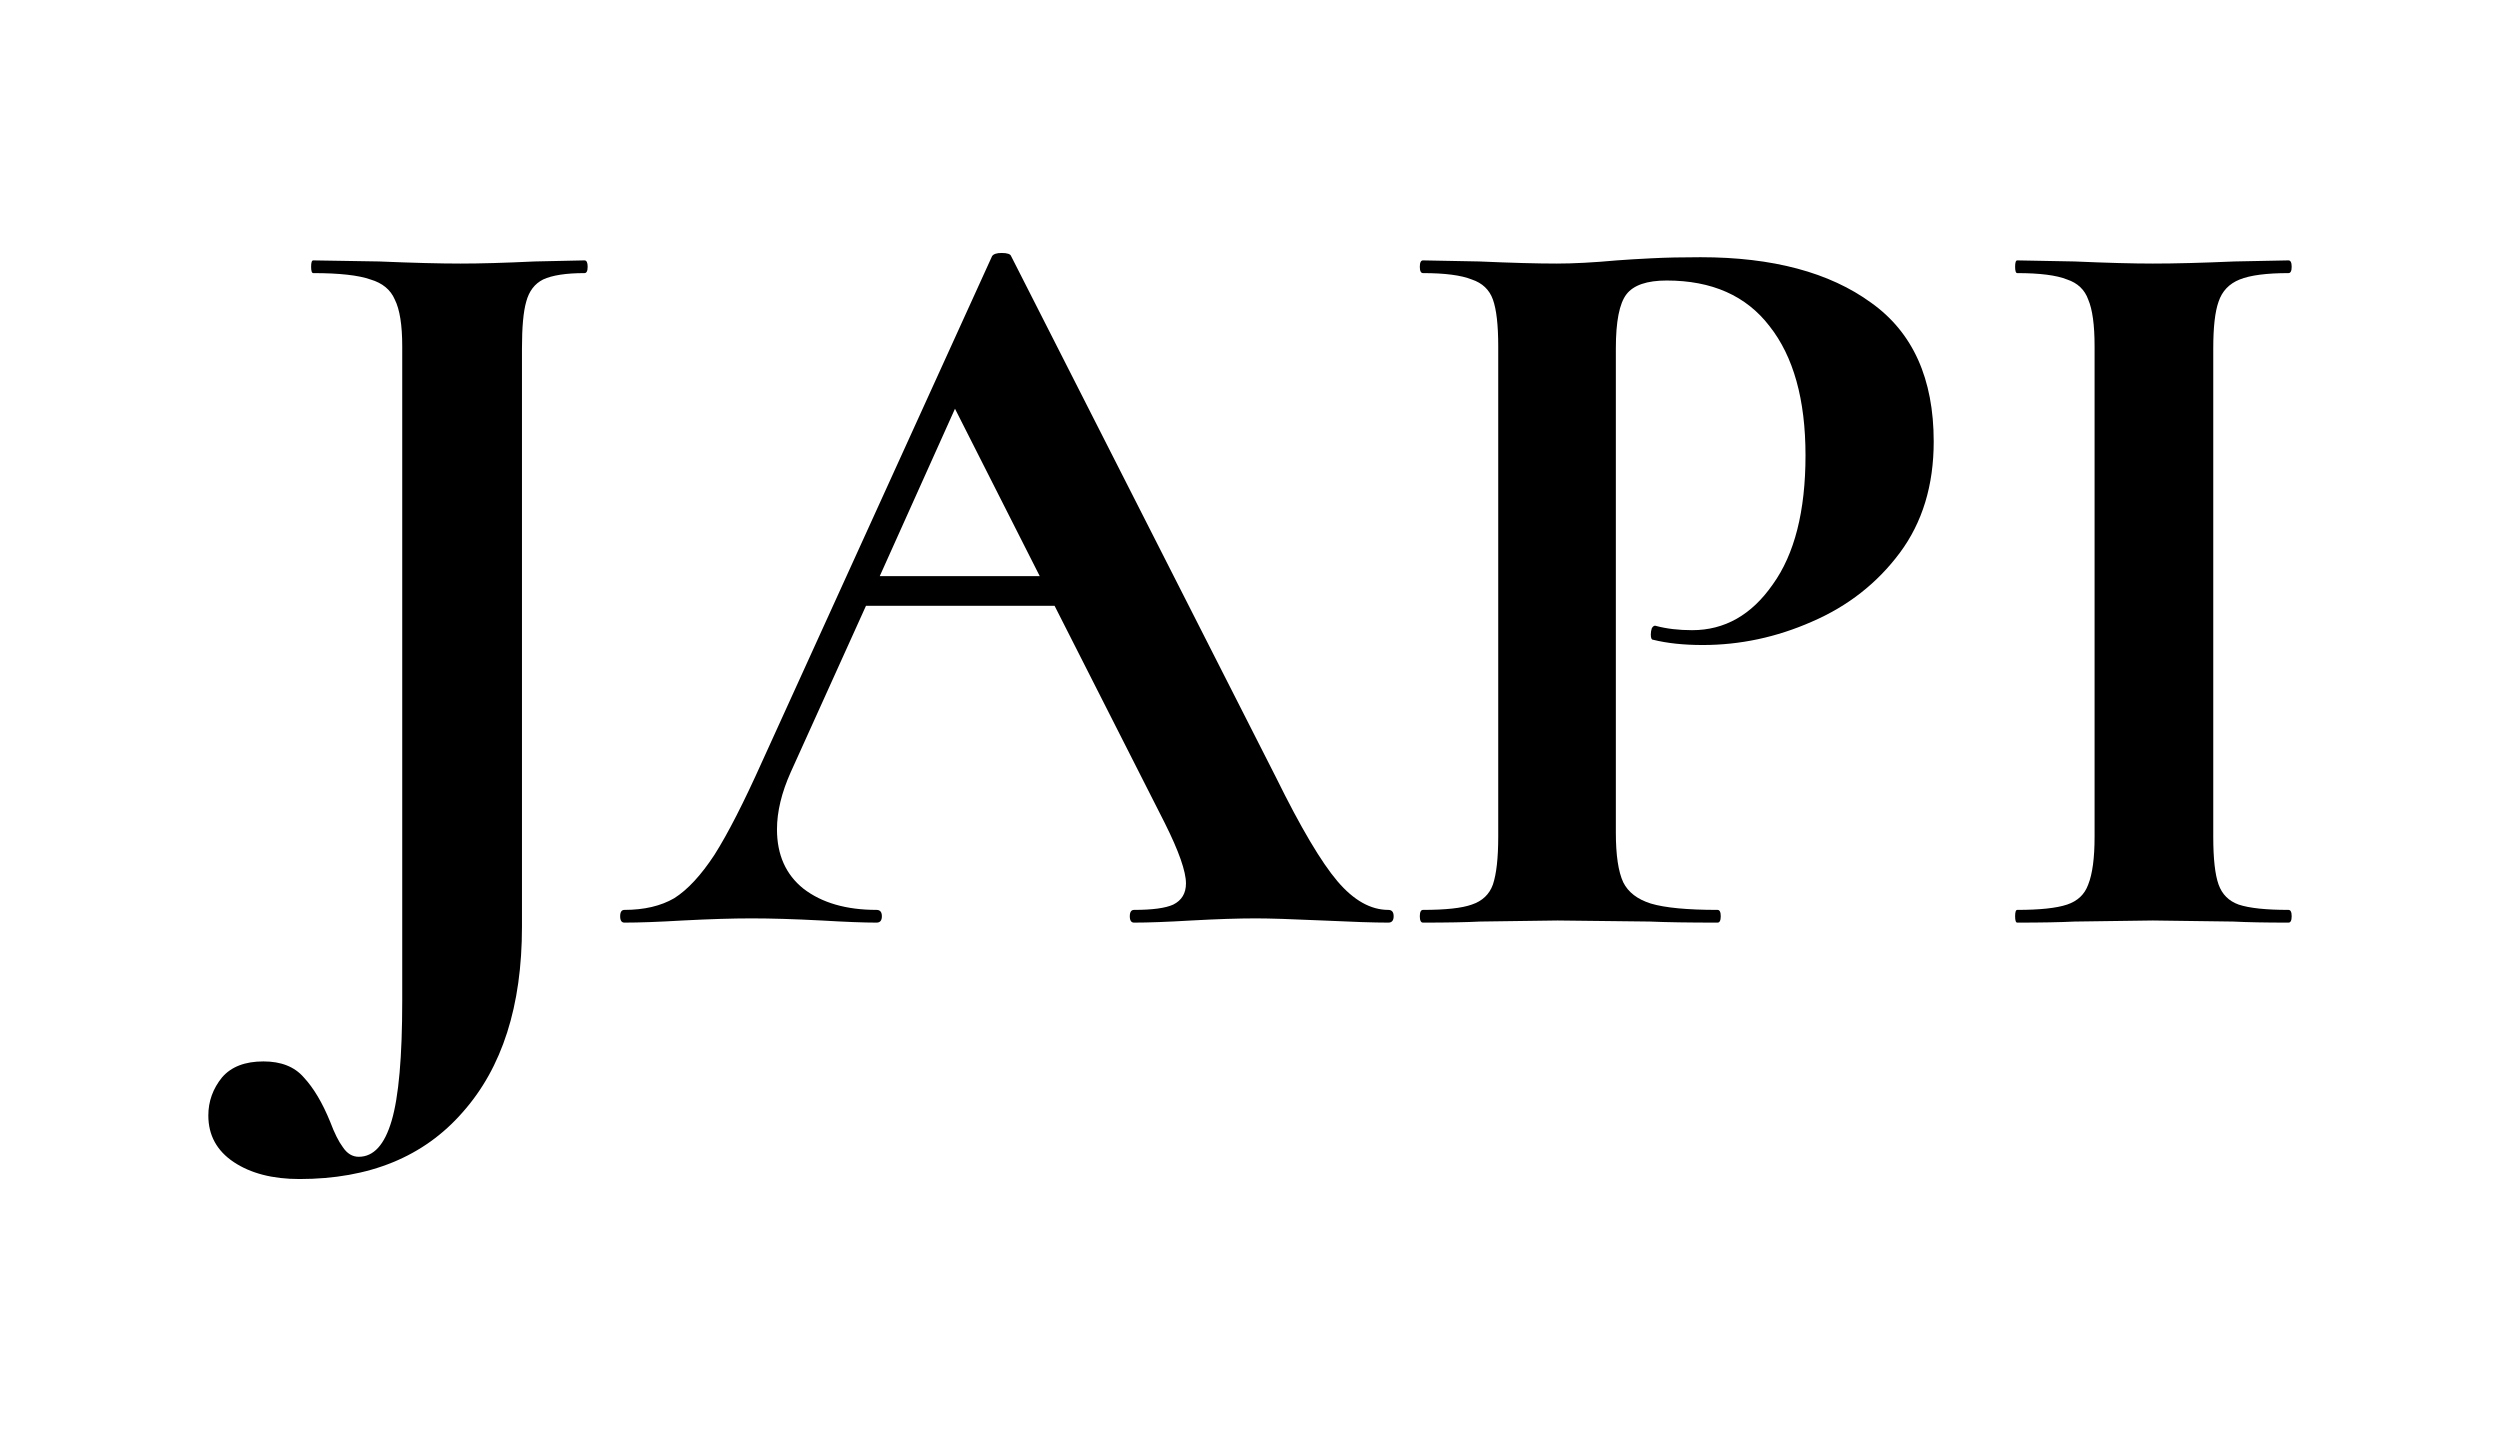 <svg width="168" height="96" viewBox="0 0 168 96" fill="none" xmlns="http://www.w3.org/2000/svg">
<path d="M148.731 56.232C148.731 57.704 148.85 58.772 149.087 59.437C149.324 60.101 149.775 60.552 150.44 60.789C151.152 61.027 152.267 61.145 153.786 61.145C153.929 61.145 154 61.288 154 61.572C154 61.857 153.929 62 153.786 62C152.22 62 150.986 61.976 150.084 61.929L144.672 61.857L139.403 61.929C138.454 61.976 137.172 62 135.558 62C135.463 62 135.416 61.857 135.416 61.572C135.416 61.288 135.463 61.145 135.558 61.145C137.077 61.145 138.193 61.027 138.905 60.789C139.617 60.552 140.092 60.101 140.329 59.437C140.614 58.724 140.756 57.656 140.756 56.232V23.266C140.756 21.842 140.614 20.797 140.329 20.133C140.092 19.468 139.617 19.017 138.905 18.78C138.193 18.495 137.077 18.353 135.558 18.353C135.463 18.353 135.416 18.21 135.416 17.926C135.416 17.641 135.463 17.498 135.558 17.498L139.403 17.57C141.587 17.665 143.343 17.712 144.672 17.712C146.144 17.712 147.971 17.665 150.155 17.57L153.786 17.498C153.929 17.498 154 17.641 154 17.926C154 18.21 153.929 18.353 153.786 18.353C152.315 18.353 151.223 18.495 150.511 18.78C149.799 19.065 149.324 19.563 149.087 20.275C148.85 20.94 148.731 21.984 148.731 23.408V56.232Z" fill="black"/>
<path d="M108.585 55.947C108.585 57.467 108.751 58.582 109.083 59.294C109.415 59.959 110.032 60.433 110.934 60.718C111.884 61.003 113.379 61.145 115.42 61.145C115.562 61.145 115.634 61.288 115.634 61.572C115.634 61.857 115.562 62 115.42 62C113.474 62 111.955 61.976 110.863 61.928L104.668 61.857L99.471 61.928C98.521 61.976 97.24 62 95.626 62C95.483 62 95.412 61.857 95.412 61.572C95.412 61.288 95.483 61.145 95.626 61.145C97.145 61.145 98.237 61.027 98.901 60.789C99.613 60.552 100.088 60.101 100.325 59.437C100.562 58.724 100.681 57.656 100.681 56.232V23.266C100.681 21.842 100.562 20.797 100.325 20.133C100.088 19.468 99.613 19.017 98.901 18.78C98.189 18.495 97.097 18.353 95.626 18.353C95.483 18.353 95.412 18.21 95.412 17.926C95.412 17.641 95.483 17.498 95.626 17.498L99.399 17.57C101.583 17.665 103.316 17.712 104.597 17.712C105.736 17.712 107.089 17.641 108.656 17.498C109.273 17.451 110.056 17.403 111.005 17.356C111.955 17.308 113.047 17.285 114.281 17.285C119.122 17.285 122.944 18.305 125.744 20.346C128.545 22.34 129.945 25.449 129.945 29.674C129.945 32.617 129.186 35.109 127.667 37.15C126.148 39.191 124.178 40.734 121.757 41.778C119.384 42.823 116.939 43.345 114.423 43.345C113.141 43.345 112.026 43.226 111.077 42.989C110.982 42.989 110.934 42.87 110.934 42.633C110.934 42.49 110.958 42.348 111.005 42.206C111.1 42.063 111.195 42.016 111.29 42.063C112.002 42.253 112.809 42.348 113.711 42.348C115.895 42.348 117.698 41.327 119.122 39.286C120.594 37.245 121.33 34.349 121.33 30.6C121.33 26.85 120.523 23.954 118.909 21.913C117.342 19.872 115.04 18.851 112.002 18.851C110.673 18.851 109.771 19.16 109.297 19.777C108.822 20.394 108.585 21.604 108.585 23.408V55.947Z" fill="black"/>
<path d="M93.296 61.145C93.534 61.145 93.653 61.288 93.653 61.573C93.653 61.857 93.534 62 93.296 62C92.347 62 90.876 61.952 88.882 61.857C86.793 61.763 85.298 61.715 84.396 61.715C83.21 61.715 81.762 61.763 80.053 61.857C78.439 61.952 77.157 62 76.208 62C76.018 62 75.923 61.857 75.923 61.573C75.923 61.288 76.018 61.145 76.208 61.145C77.442 61.145 78.32 61.027 78.842 60.789C79.412 60.505 79.697 60.03 79.697 59.365C79.697 58.558 79.222 57.206 78.273 55.307L70.868 40.71H58.194L53.138 51.889C52.521 53.266 52.213 54.547 52.213 55.734C52.213 57.443 52.806 58.772 53.993 59.721C55.227 60.671 56.865 61.145 58.906 61.145C59.143 61.145 59.262 61.288 59.262 61.573C59.262 61.857 59.143 62 58.906 62C58.051 62 56.817 61.952 55.203 61.857C53.399 61.763 51.833 61.715 50.504 61.715C49.222 61.715 47.679 61.763 45.876 61.857C44.262 61.952 42.956 62 41.96 62C41.77 62 41.675 61.857 41.675 61.573C41.675 61.288 41.77 61.145 41.96 61.145C43.289 61.145 44.404 60.884 45.306 60.362C46.208 59.792 47.11 58.819 48.012 57.443C48.914 56.019 49.982 53.93 51.216 51.177L66.667 17.214C66.762 17.071 66.975 17 67.308 17C67.687 17 67.901 17.071 67.948 17.214L85.749 52.245C87.41 55.615 88.787 57.941 89.879 59.223C90.971 60.505 92.11 61.145 93.296 61.145ZM59.119 38.717H69.871L64.175 27.467L59.119 38.717Z" fill="black"/>
<path d="M39.277 17.498C39.419 17.498 39.49 17.641 39.49 17.926C39.49 18.21 39.419 18.353 39.277 18.353C38.043 18.353 37.117 18.495 36.5 18.78C35.93 19.065 35.551 19.563 35.361 20.275C35.171 20.94 35.076 21.984 35.076 23.408V62.285C35.076 67.601 33.747 71.754 31.089 74.745C28.478 77.736 24.823 79.231 20.123 79.231C18.32 79.231 16.848 78.851 15.709 78.092C14.57 77.332 14 76.288 14 74.959C14 74.009 14.309 73.155 14.926 72.395C15.543 71.683 16.468 71.327 17.703 71.327C18.889 71.327 19.791 71.683 20.408 72.395C21.073 73.107 21.666 74.104 22.188 75.386C22.473 76.145 22.758 76.715 23.043 77.095C23.328 77.522 23.683 77.736 24.111 77.736C25.108 77.736 25.843 76.929 26.318 75.315C26.793 73.701 27.03 71.019 27.03 67.269V23.266C27.03 21.842 26.864 20.797 26.532 20.133C26.247 19.468 25.701 19.017 24.894 18.78C24.087 18.495 22.805 18.353 21.049 18.353C20.954 18.353 20.907 18.21 20.907 17.926C20.907 17.641 20.954 17.498 21.049 17.498L25.464 17.57C27.742 17.665 29.57 17.712 30.946 17.712C32.275 17.712 33.937 17.665 35.93 17.57L39.277 17.498Z" fill="black"/>
</svg>
